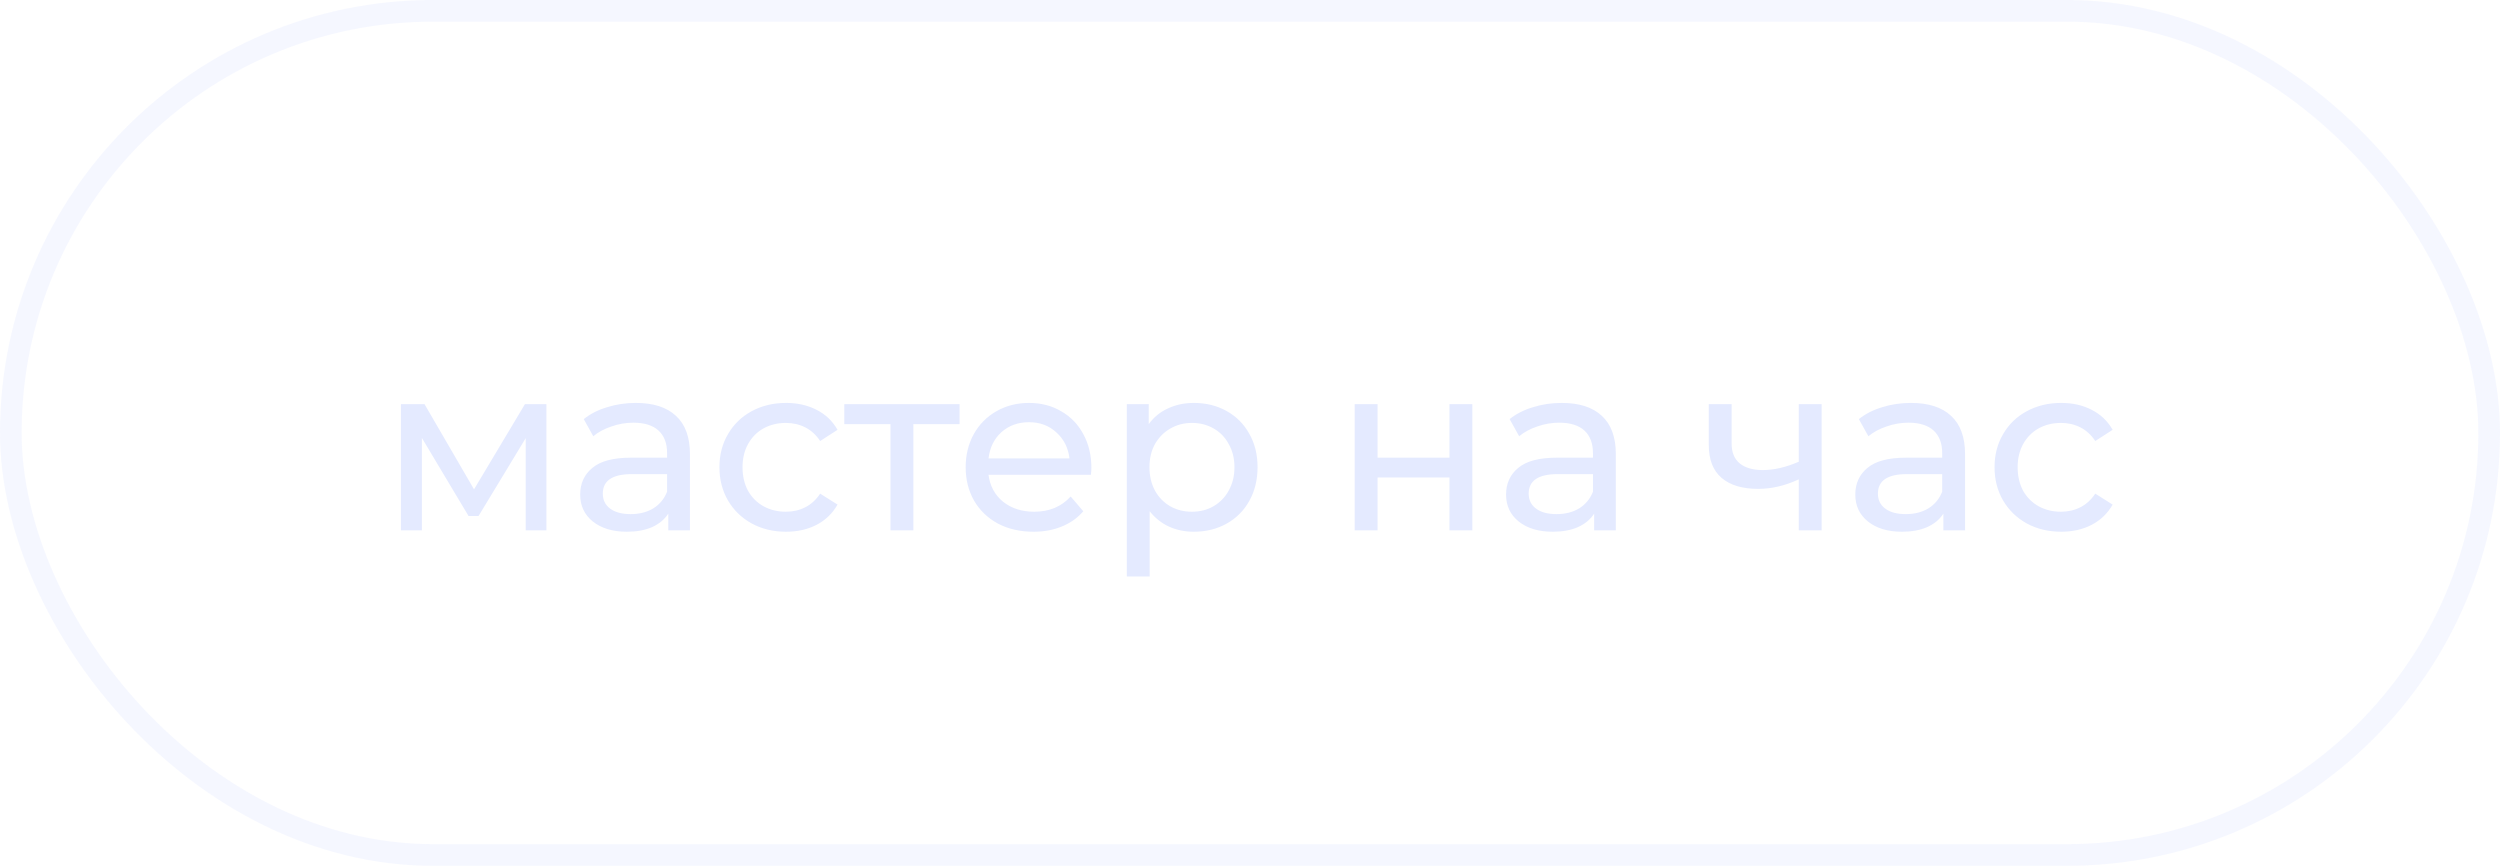 <?xml version="1.0" encoding="UTF-8"?> <svg xmlns="http://www.w3.org/2000/svg" width="231" height="80" viewBox="0 0 231 80" fill="none"> <rect x="1" y="1" width="229" height="78" rx="39" stroke="#D9E1FF" stroke-opacity="0.25" stroke-width="2"></rect> <path d="M50.488 37.34V49H48.574V40.486L44.218 47.68H43.294L38.982 40.464V49H37.046V37.34H39.224L43.8 45.216L48.508 37.34H50.488ZM58.757 37.23C60.37 37.23 61.602 37.626 62.453 38.418C63.318 39.21 63.751 40.391 63.751 41.96V49H61.749V47.46C61.397 48.003 60.891 48.421 60.231 48.714C59.585 48.993 58.815 49.132 57.921 49.132C56.615 49.132 55.567 48.817 54.775 48.186C53.997 47.555 53.609 46.727 53.609 45.7C53.609 44.673 53.983 43.852 54.731 43.236C55.479 42.605 56.667 42.29 58.295 42.29H61.639V41.872C61.639 40.963 61.375 40.266 60.847 39.782C60.319 39.298 59.541 39.056 58.515 39.056C57.825 39.056 57.151 39.173 56.491 39.408C55.831 39.628 55.273 39.929 54.819 40.31L53.939 38.726C54.54 38.242 55.259 37.875 56.095 37.626C56.931 37.362 57.818 37.23 58.757 37.23ZM58.273 47.504C59.079 47.504 59.776 47.328 60.363 46.976C60.949 46.609 61.375 46.096 61.639 45.436V43.808H58.383C56.593 43.808 55.699 44.409 55.699 45.612C55.699 46.199 55.926 46.661 56.381 46.998C56.835 47.335 57.466 47.504 58.273 47.504ZM72.636 49.132C71.448 49.132 70.385 48.875 69.446 48.362C68.522 47.849 67.796 47.145 67.268 46.25C66.74 45.341 66.476 44.314 66.476 43.17C66.476 42.026 66.74 41.007 67.268 40.112C67.796 39.203 68.522 38.499 69.446 38C70.385 37.487 71.448 37.23 72.636 37.23C73.692 37.23 74.63 37.443 75.452 37.868C76.288 38.293 76.933 38.909 77.388 39.716L75.782 40.75C75.415 40.193 74.96 39.775 74.418 39.496C73.875 39.217 73.274 39.078 72.614 39.078C71.851 39.078 71.162 39.247 70.546 39.584C69.945 39.921 69.468 40.405 69.116 41.036C68.778 41.652 68.61 42.363 68.61 43.17C68.61 43.991 68.778 44.717 69.116 45.348C69.468 45.964 69.945 46.441 70.546 46.778C71.162 47.115 71.851 47.284 72.614 47.284C73.274 47.284 73.875 47.145 74.418 46.866C74.96 46.587 75.415 46.169 75.782 45.612L77.388 46.624C76.933 47.431 76.288 48.054 75.452 48.494C74.63 48.919 73.692 49.132 72.636 49.132ZM88.662 39.188H84.394V49H82.282V39.188H78.014V37.34H88.662V39.188ZM100.844 43.236C100.844 43.397 100.829 43.61 100.8 43.874H91.34C91.472 44.901 91.919 45.729 92.682 46.36C93.459 46.976 94.42 47.284 95.564 47.284C96.957 47.284 98.079 46.815 98.93 45.876L100.096 47.24C99.568 47.856 98.908 48.325 98.116 48.648C97.338 48.971 96.466 49.132 95.498 49.132C94.266 49.132 93.173 48.883 92.22 48.384C91.266 47.871 90.526 47.159 89.998 46.25C89.484 45.341 89.228 44.314 89.228 43.17C89.228 42.041 89.477 41.021 89.976 40.112C90.489 39.203 91.186 38.499 92.066 38C92.96 37.487 93.965 37.23 95.08 37.23C96.194 37.23 97.184 37.487 98.05 38C98.93 38.499 99.612 39.203 100.096 40.112C100.594 41.021 100.844 42.063 100.844 43.236ZM95.08 39.012C94.068 39.012 93.217 39.32 92.528 39.936C91.853 40.552 91.457 41.359 91.34 42.356H98.82C98.702 41.373 98.299 40.574 97.61 39.958C96.935 39.327 96.092 39.012 95.08 39.012ZM110.302 37.23C111.432 37.23 112.444 37.479 113.338 37.978C114.233 38.477 114.93 39.173 115.428 40.068C115.942 40.963 116.198 41.997 116.198 43.17C116.198 44.343 115.942 45.385 115.428 46.294C114.93 47.189 114.233 47.885 113.338 48.384C112.444 48.883 111.432 49.132 110.302 49.132C109.466 49.132 108.696 48.971 107.992 48.648C107.303 48.325 106.716 47.856 106.232 47.24V53.268H104.12V37.34H106.144V39.188C106.614 38.543 107.208 38.059 107.926 37.736C108.645 37.399 109.437 37.23 110.302 37.23ZM110.126 47.284C110.874 47.284 111.542 47.115 112.128 46.778C112.73 46.426 113.199 45.942 113.536 45.326C113.888 44.695 114.064 43.977 114.064 43.17C114.064 42.363 113.888 41.652 113.536 41.036C113.199 40.405 112.73 39.921 112.128 39.584C111.542 39.247 110.874 39.078 110.126 39.078C109.393 39.078 108.726 39.254 108.124 39.606C107.538 39.943 107.068 40.42 106.716 41.036C106.379 41.652 106.21 42.363 106.21 43.17C106.21 43.977 106.379 44.695 106.716 45.326C107.054 45.942 107.523 46.426 108.124 46.778C108.726 47.115 109.393 47.284 110.126 47.284ZM125.175 37.34H127.287V42.29H133.931V37.34H136.043V49H133.931V44.116H127.287V49H125.175V37.34ZM144.308 37.23C145.921 37.23 147.153 37.626 148.004 38.418C148.869 39.21 149.302 40.391 149.302 41.96V49H147.3V47.46C146.948 48.003 146.442 48.421 145.782 48.714C145.136 48.993 144.366 49.132 143.472 49.132C142.166 49.132 141.118 48.817 140.326 48.186C139.548 47.555 139.16 46.727 139.16 45.7C139.16 44.673 139.534 43.852 140.282 43.236C141.03 42.605 142.218 42.29 143.846 42.29H147.19V41.872C147.19 40.963 146.926 40.266 146.398 39.782C145.87 39.298 145.092 39.056 144.066 39.056C143.376 39.056 142.702 39.173 142.042 39.408C141.382 39.628 140.824 39.929 140.37 40.31L139.49 38.726C140.091 38.242 140.81 37.875 141.646 37.626C142.482 37.362 143.369 37.23 144.308 37.23ZM143.824 47.504C144.63 47.504 145.327 47.328 145.914 46.976C146.5 46.609 146.926 46.096 147.19 45.436V43.808H143.934C142.144 43.808 141.25 44.409 141.25 45.612C141.25 46.199 141.477 46.661 141.932 46.998C142.386 47.335 143.017 47.504 143.824 47.504ZM168.319 37.34V49H166.207V44.292C164.945 44.879 163.691 45.172 162.445 45.172C160.993 45.172 159.871 44.835 159.079 44.16C158.287 43.485 157.891 42.473 157.891 41.124V37.34H160.003V40.992C160.003 41.799 160.252 42.407 160.751 42.818C161.264 43.229 161.975 43.434 162.885 43.434C163.911 43.434 165.019 43.177 166.207 42.664V37.34H168.319ZM176.577 37.23C178.19 37.23 179.422 37.626 180.273 38.418C181.138 39.21 181.571 40.391 181.571 41.96V49H179.569V47.46C179.217 48.003 178.711 48.421 178.051 48.714C177.406 48.993 176.636 49.132 175.741 49.132C174.436 49.132 173.387 48.817 172.595 48.186C171.818 47.555 171.429 46.727 171.429 45.7C171.429 44.673 171.803 43.852 172.551 43.236C173.299 42.605 174.487 42.29 176.115 42.29H179.459V41.872C179.459 40.963 179.195 40.266 178.667 39.782C178.139 39.298 177.362 39.056 176.335 39.056C175.646 39.056 174.971 39.173 174.311 39.408C173.651 39.628 173.094 39.929 172.639 40.31L171.759 38.726C172.36 38.242 173.079 37.875 173.915 37.626C174.751 37.362 175.638 37.23 176.577 37.23ZM176.093 47.504C176.9 47.504 177.596 47.328 178.183 46.976C178.77 46.609 179.195 46.096 179.459 45.436V43.808H176.203C174.414 43.808 173.519 44.409 173.519 45.612C173.519 46.199 173.746 46.661 174.201 46.998C174.656 47.335 175.286 47.504 176.093 47.504ZM190.456 49.132C189.268 49.132 188.205 48.875 187.266 48.362C186.342 47.849 185.616 47.145 185.088 46.25C184.56 45.341 184.296 44.314 184.296 43.17C184.296 42.026 184.56 41.007 185.088 40.112C185.616 39.203 186.342 38.499 187.266 38C188.205 37.487 189.268 37.23 190.456 37.23C191.512 37.23 192.451 37.443 193.272 37.868C194.108 38.293 194.753 38.909 195.208 39.716L193.602 40.75C193.235 40.193 192.781 39.775 192.238 39.496C191.695 39.217 191.094 39.078 190.434 39.078C189.671 39.078 188.982 39.247 188.366 39.584C187.765 39.921 187.288 40.405 186.936 41.036C186.599 41.652 186.43 42.363 186.43 43.17C186.43 43.991 186.599 44.717 186.936 45.348C187.288 45.964 187.765 46.441 188.366 46.778C188.982 47.115 189.671 47.284 190.434 47.284C191.094 47.284 191.695 47.145 192.238 46.866C192.781 46.587 193.235 46.169 193.602 45.612L195.208 46.624C194.753 47.431 194.108 48.054 193.272 48.494C192.451 48.919 191.512 49.132 190.456 49.132Z" fill="#D9E1FF" fill-opacity="0.7"></path> </svg> 